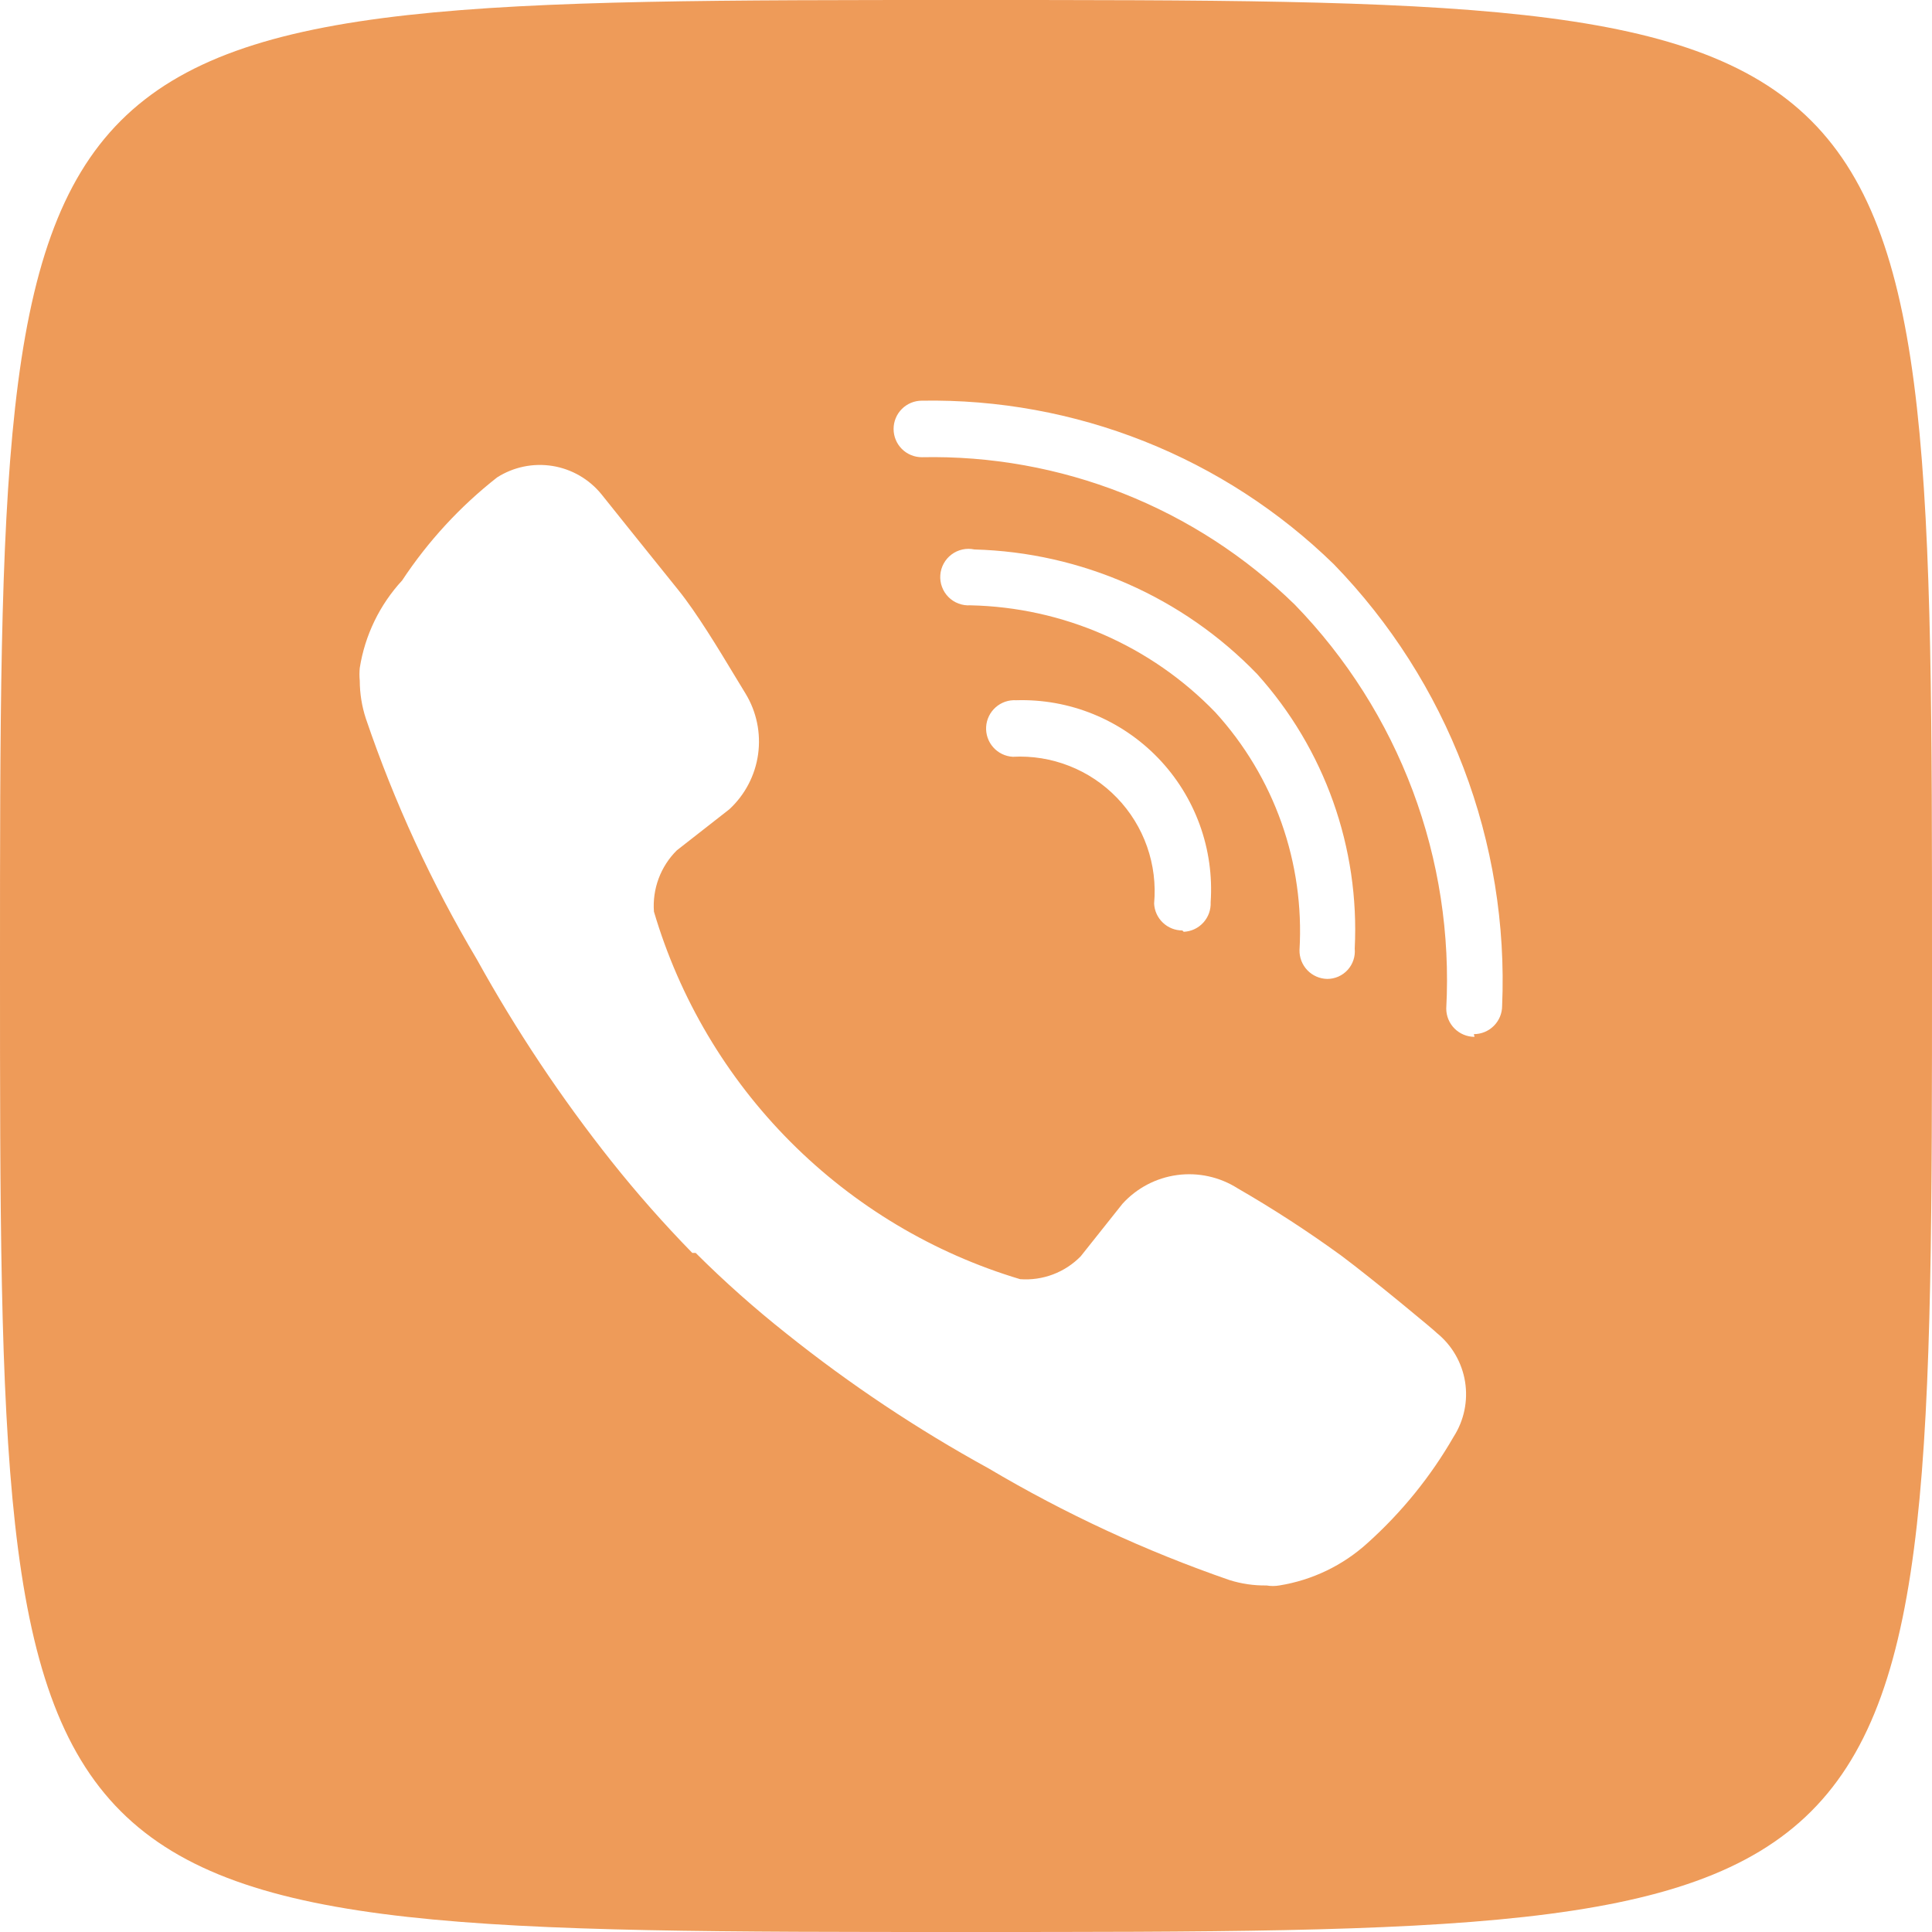 <?xml version="1.0" encoding="UTF-8"?> <svg xmlns="http://www.w3.org/2000/svg" width="90" height="90" viewBox="0 0 90 90" fill="none"><path fill-rule="evenodd" clip-rule="evenodd" d="M90 45C90 67.5 90 78.75 84.375 84.375C78.75 90 67.5 90 45 90C22.5 90 11.25 90 5.625 84.375C0 78.75 0 67.5 0 45C0 22.5 0 11.25 5.625 5.625C11.25 0 22.5 0 45 0C67.5 0 78.75 0 84.375 5.625C90 11.25 90 22.5 90 45ZM55.08 43.345C54.741 43.345 54.415 43.215 54.17 42.981C53.925 42.748 53.779 42.429 53.763 42.09C53.845 41.194 53.733 40.289 53.435 39.44C53.137 38.59 52.659 37.814 52.034 37.166C51.409 36.517 50.652 36.01 49.814 35.681C48.976 35.351 48.077 35.205 47.177 35.254C46.828 35.233 46.501 35.075 46.269 34.813C46.036 34.551 45.918 34.208 45.938 33.859C45.959 33.509 46.118 33.183 46.38 32.95C46.641 32.718 46.985 32.599 47.334 32.62C48.564 32.582 49.788 32.802 50.928 33.266C52.068 33.73 53.098 34.428 53.952 35.314C54.805 36.2 55.464 37.256 55.885 38.412C56.306 39.568 56.48 40.8 56.397 42.028C56.405 42.201 56.379 42.374 56.321 42.537C56.262 42.7 56.172 42.85 56.056 42.978C55.939 43.106 55.799 43.21 55.642 43.284C55.485 43.357 55.315 43.399 55.142 43.407L55.08 43.345ZM61.32 45.49C61.478 45.56 61.649 45.598 61.822 45.602C62.002 45.603 62.18 45.566 62.345 45.494C62.509 45.422 62.657 45.316 62.778 45.183C62.9 45.05 62.991 44.893 63.048 44.722C63.105 44.551 63.125 44.37 63.108 44.191C63.344 39.493 61.709 34.892 58.56 31.397C55.099 27.814 50.37 25.731 45.39 25.596C45.206 25.556 45.015 25.557 44.832 25.598C44.648 25.639 44.475 25.718 44.325 25.831C44.175 25.944 44.05 26.088 43.96 26.254C43.87 26.419 43.816 26.601 43.803 26.789C43.789 26.977 43.816 27.165 43.882 27.341C43.947 27.518 44.049 27.678 44.182 27.812C44.314 27.945 44.474 28.049 44.65 28.115C44.826 28.182 45.014 28.21 45.202 28.198C49.516 28.288 53.619 30.08 56.616 33.184C57.975 34.675 59.022 36.422 59.695 38.323C60.368 40.224 60.654 42.241 60.536 44.254C60.532 44.427 60.562 44.599 60.624 44.761C60.687 44.922 60.78 45.069 60.9 45.195C61.019 45.32 61.162 45.42 61.32 45.49ZM68.689 48.3C68.34 48.3 68.005 48.161 67.758 47.914C67.511 47.667 67.372 47.332 67.372 46.982C67.556 43.529 67.025 40.075 65.811 36.837C64.596 33.599 62.726 30.648 60.317 28.167C58.022 25.926 55.304 24.164 52.321 22.985C49.338 21.806 46.15 21.233 42.944 21.299C42.594 21.299 42.259 21.161 42.012 20.914C41.765 20.667 41.627 20.332 41.627 19.982C41.627 19.633 41.765 19.298 42.012 19.051C42.259 18.804 42.594 18.665 42.944 18.665C46.487 18.605 50.008 19.248 53.302 20.556C56.596 21.864 59.598 23.811 62.135 26.285C64.772 29.002 66.826 32.227 68.174 35.764C69.522 39.301 70.135 43.075 69.975 46.857C69.975 47.206 69.836 47.541 69.589 47.788C69.342 48.035 69.007 48.174 68.658 48.174L68.689 48.3ZM49.051 59.368C48.564 59.552 48.042 59.627 47.522 59.589C43.479 58.379 39.801 56.18 36.822 53.19C33.843 50.2 31.658 46.514 30.463 42.467C30.424 41.942 30.499 41.416 30.683 40.923C30.867 40.43 31.155 39.983 31.529 39.613L33.975 37.7C34.704 37.026 35.178 36.121 35.315 35.138C35.452 34.154 35.245 33.154 34.728 32.306C34.585 32.074 34.421 31.803 34.243 31.508C33.484 30.249 32.455 28.544 31.592 27.477C30.525 26.16 28.017 23.024 28.017 23.024C27.444 22.32 26.632 21.851 25.736 21.706C24.84 21.562 23.921 21.752 23.156 22.24C21.434 23.591 19.941 25.211 18.734 27.038C17.688 28.172 17 29.59 16.759 31.115C16.74 31.313 16.74 31.512 16.759 31.711C16.761 32.307 16.856 32.9 17.041 33.467C18.37 37.379 20.104 41.141 22.215 44.693C24.043 47.997 26.14 51.144 28.487 54.101C29.668 55.586 30.924 57.009 32.25 58.366H32.407C33.745 59.7 35.159 60.956 36.641 62.129C39.59 64.486 42.738 66.584 46.048 68.401C49.605 70.511 53.366 72.255 57.275 73.606C57.833 73.781 58.415 73.866 58.999 73.857C59.197 73.891 59.398 73.891 59.595 73.857C61.127 73.611 62.555 72.925 63.703 71.882C65.295 70.453 66.65 68.781 67.717 66.927C68.204 66.166 68.392 65.253 68.248 64.362C68.103 63.471 67.635 62.665 66.933 62.097C66.933 62.066 63.954 59.589 62.48 58.491C60.927 57.362 59.315 56.315 57.651 55.355C56.815 54.825 55.819 54.606 54.838 54.738C53.857 54.87 52.954 55.344 52.289 56.077L50.344 58.523C49.98 58.895 49.539 59.184 49.051 59.368Z" fill="#EE9B59"></path></svg> 